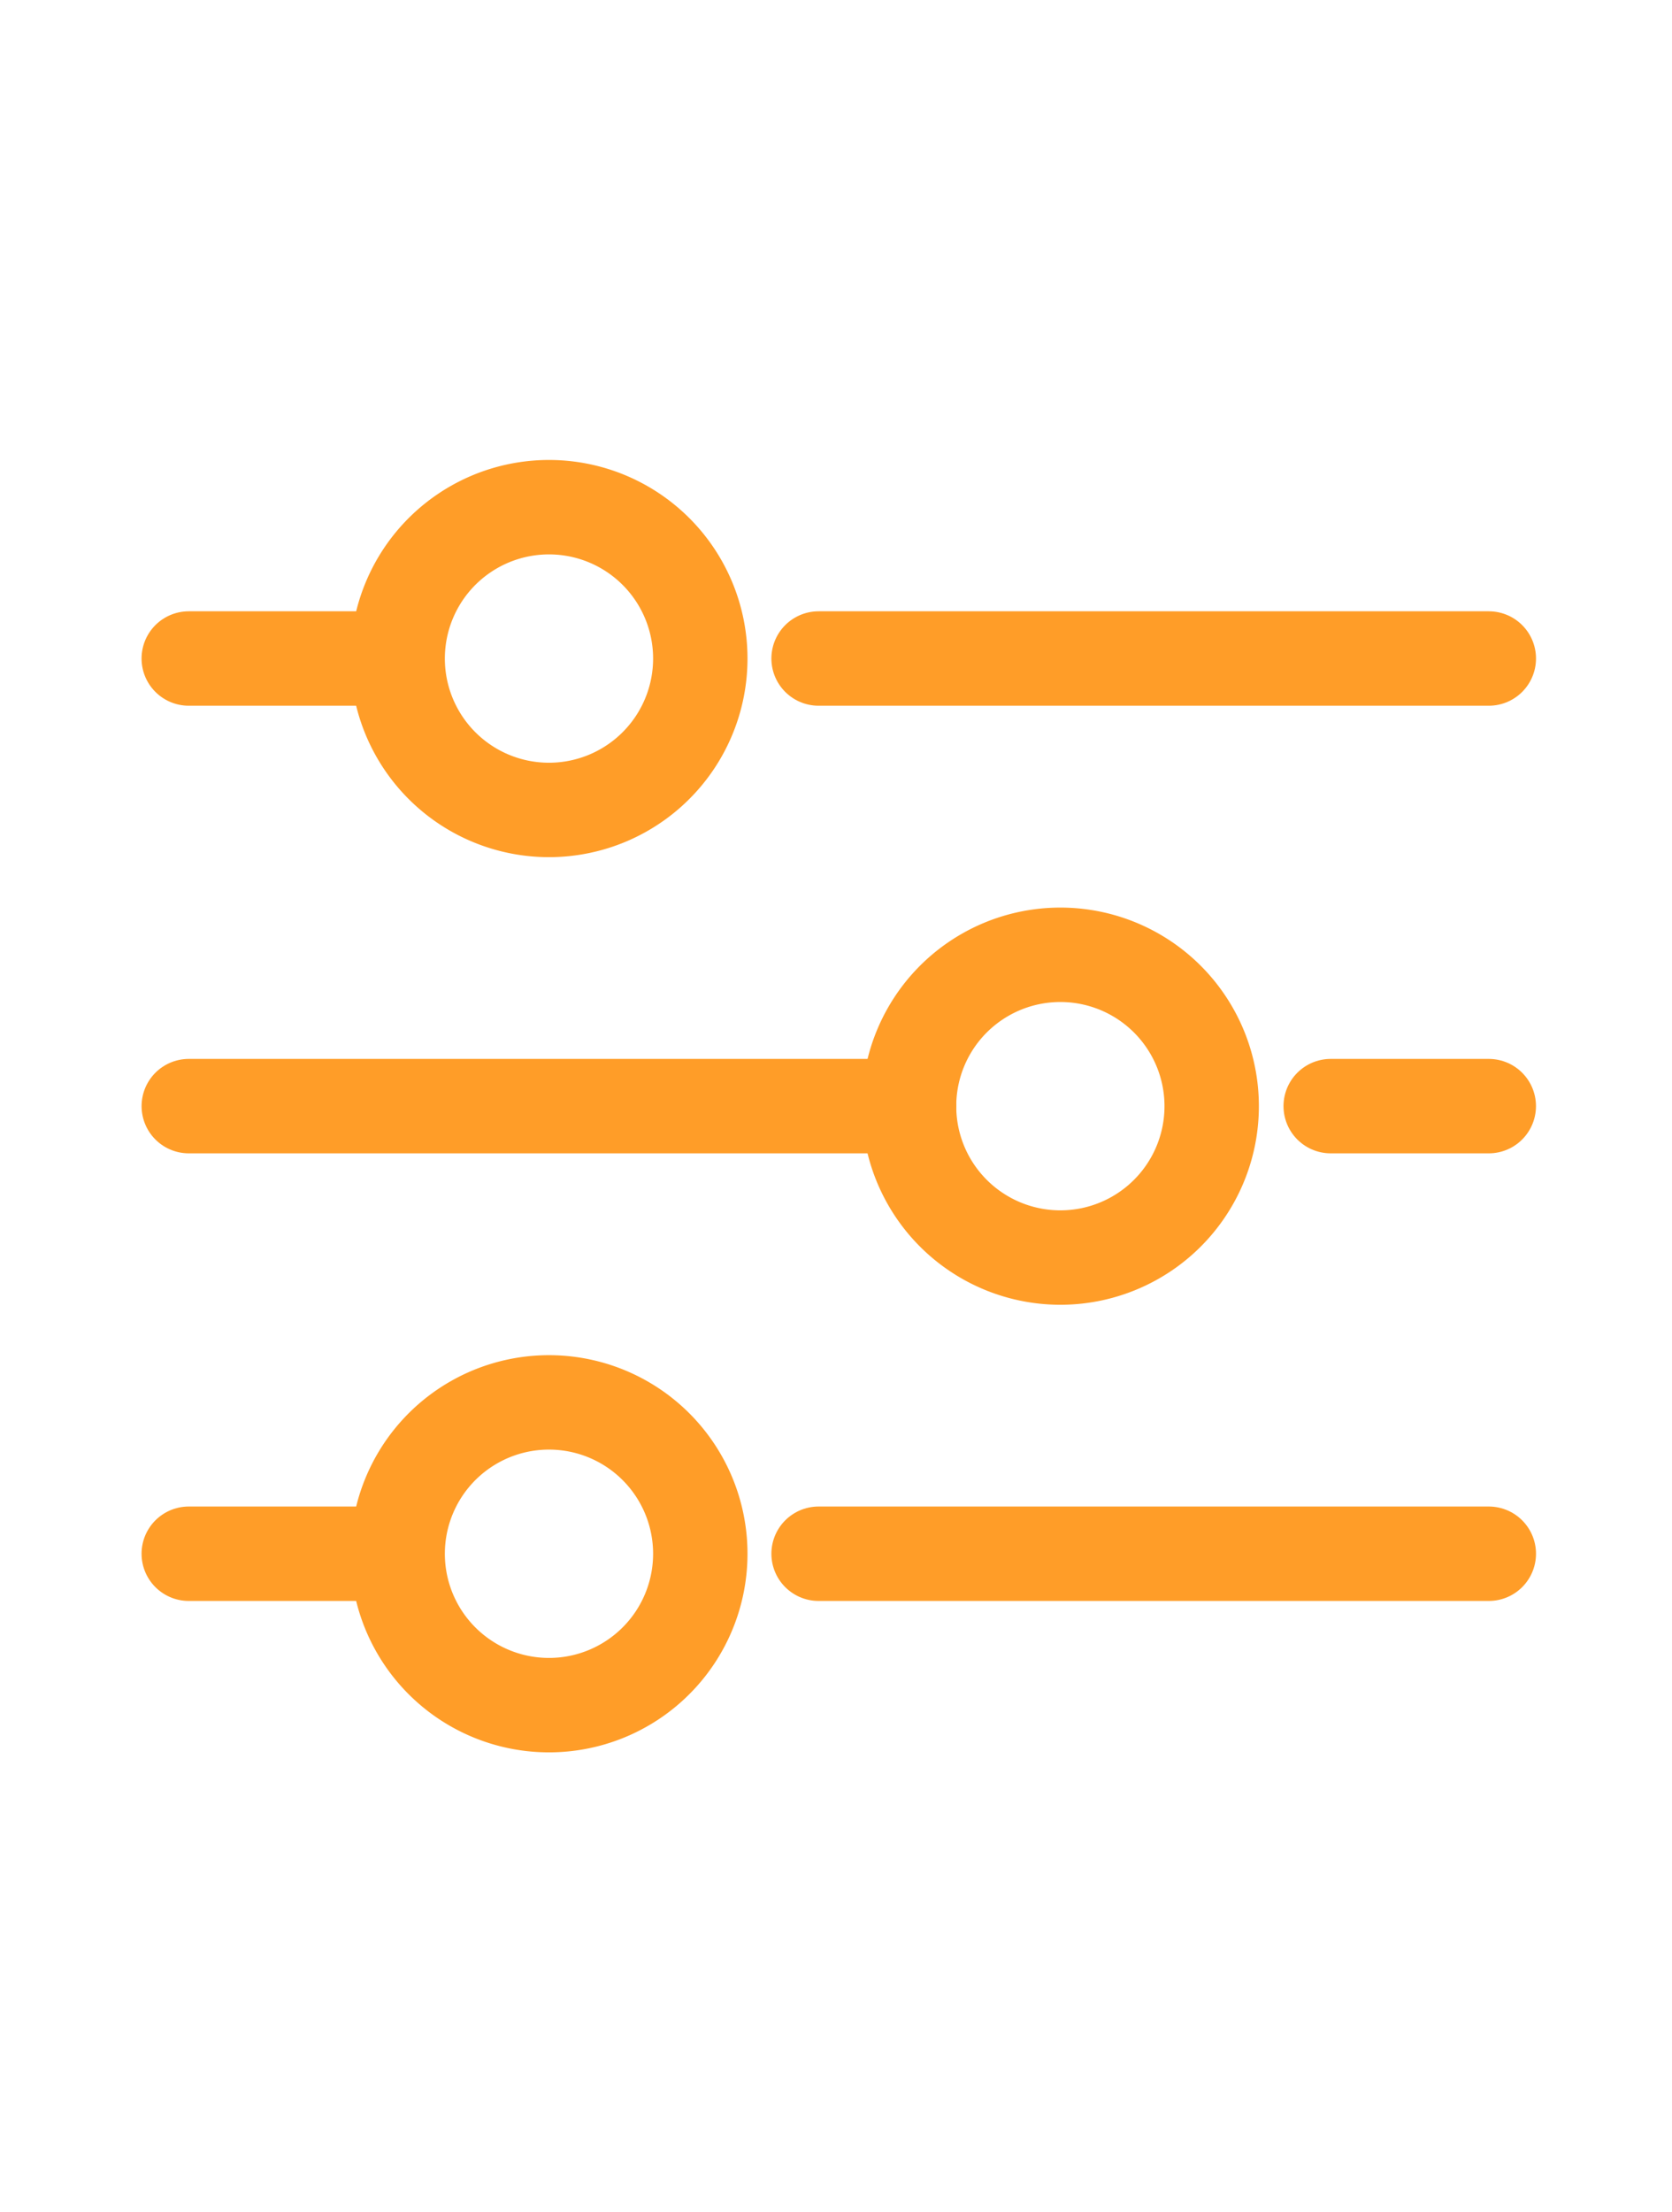 <svg xmlns="http://www.w3.org/2000/svg" xmlns:xlink="http://www.w3.org/1999/xlink" width="62" height="82" viewBox="0 0 62 82">
  <defs>
    <clipPath id="clip-icon-7">
      <rect width="62" height="82"/>
    </clipPath>
  </defs>
  <g id="icon-7" clip-path="url(#clip-icon-7)">
    <g id="Group_3185" data-name="Group 3185" transform="translate(-593.802 -272.015)">
      <line id="Line_179" data-name="Line 179" x2="7.371" transform="translate(600.801 296.423)" fill="none" stroke="#ff9d28" stroke-linecap="round" stroke-miterlimit="10" stroke-width="3.5"/>
      <line id="Line_180" data-name="Line 180" x2="24.853" transform="translate(624.156 296.423)" fill="none" stroke="#ff9d28" stroke-linecap="round" stroke-miterlimit="10" stroke-width="3.5"/>
      <path id="Path_2411" data-name="Path 2411" d="M619.77,296.424a5.611,5.611,0,1,1-5.61-5.61A5.61,5.61,0,0,1,619.77,296.424Z" fill="none" stroke="#ff9d28" stroke-linecap="round" stroke-miterlimit="10" stroke-width="3.5"/>
      <line id="Line_181" data-name="Line 181" x2="7.371" transform="translate(600.801 329.605)" fill="none" stroke="#ff9d28" stroke-linecap="round" stroke-miterlimit="10" stroke-width="3.5"/>
      <line id="Line_182" data-name="Line 182" x2="24.853" transform="translate(624.156 329.605)" fill="none" stroke="#ff9d28" stroke-linecap="round" stroke-miterlimit="10" stroke-width="3.5"/>
      <path id="Path_2412" data-name="Path 2412" d="M619.77,329.605a5.611,5.611,0,1,1-5.61-5.61A5.61,5.61,0,0,1,619.77,329.605Z" fill="none" stroke="#ff9d28" stroke-linecap="round" stroke-miterlimit="10" stroke-width="3.5"/>
      <line id="Line_183" data-name="Line 183" x1="5.862" transform="translate(643.146 313.014)" fill="none" stroke="#ff9d28" stroke-linecap="round" stroke-miterlimit="10" stroke-width="3.5"/>
      <line id="Line_184" data-name="Line 184" x1="26.709" transform="translate(600.802 313.014)" fill="none" stroke="#ff9d28" stroke-linecap="round" stroke-miterlimit="10" stroke-width="3.5"/>
      <path id="Path_2413" data-name="Path 2413" d="M627.511,313.015a5.611,5.611,0,1,0,5.61-5.61A5.61,5.61,0,0,0,627.511,313.015Z" fill="none" stroke="#ff9d28" stroke-linecap="round" stroke-miterlimit="10" stroke-width="3.5"/>
    </g>
  </g>
</svg>
